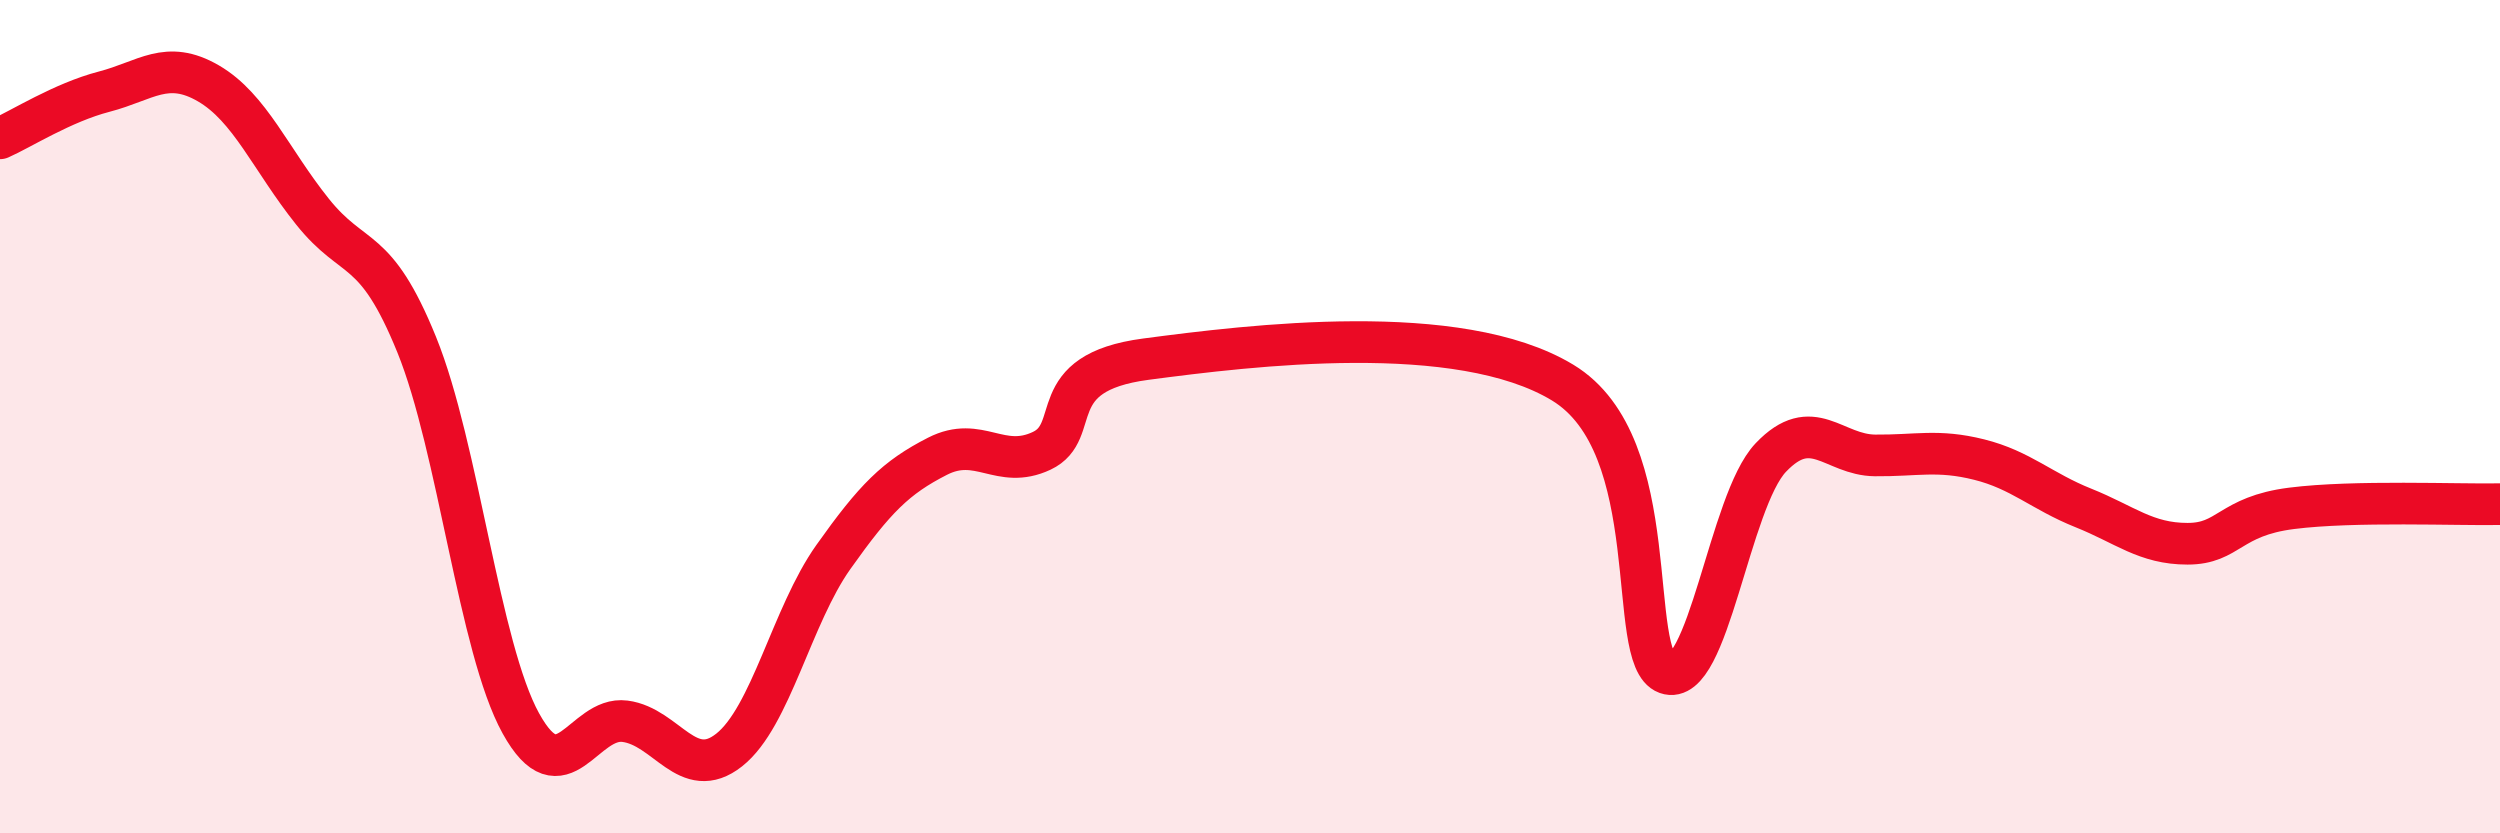 
    <svg width="60" height="20" viewBox="0 0 60 20" xmlns="http://www.w3.org/2000/svg">
      <path
        d="M 0,3.32 C 0.5,3.1 1.5,2.46 2.5,2.2 C 3.5,1.94 4,1.42 5,2 C 6,2.58 6.5,3.83 7.5,5.08 C 8.5,6.33 9,5.81 10,8.27 C 11,10.73 11.5,15.55 12.5,17.36 C 13.5,19.17 14,17.18 15,17.31 C 16,17.44 16.5,18.79 17.5,18 C 18.5,17.21 19,14.78 20,13.37 C 21,11.96 21.5,11.46 22.5,10.95 C 23.5,10.44 24,11.29 25,10.82 C 26,10.35 25,8.95 27.5,8.62 C 30,8.29 35,7.67 37.5,9.18 C 40,10.69 39,15.8 40,16.16 C 41,16.52 41.5,12.03 42.5,10.98 C 43.5,9.93 44,10.92 45,10.93 C 46,10.94 46.5,10.78 47.5,11.03 C 48.5,11.28 49,11.79 50,12.19 C 51,12.59 51.5,13.05 52.5,13.05 C 53.5,13.05 53.5,12.39 55,12.2 C 56.5,12.01 59,12.12 60,12.1L60 20L0 20Z"
        fill="#EB0A25"
        opacity="0.1"
        stroke-linecap="round"
        stroke-linejoin="round"
      />
      <path
        d="M 0,3.32 C 0.5,3.1 1.5,2.46 2.5,2.2 C 3.5,1.94 4,1.42 5,2 C 6,2.58 6.5,3.83 7.5,5.08 C 8.5,6.33 9,5.81 10,8.27 C 11,10.73 11.5,15.55 12.5,17.36 C 13.5,19.17 14,17.18 15,17.31 C 16,17.44 16.5,18.79 17.5,18 C 18.5,17.21 19,14.78 20,13.37 C 21,11.96 21.5,11.46 22.5,10.95 C 23.5,10.44 24,11.29 25,10.82 C 26,10.35 25,8.95 27.5,8.62 C 30,8.29 35,7.67 37.5,9.18 C 40,10.69 39,15.8 40,16.16 C 41,16.52 41.5,12.03 42.5,10.98 C 43.5,9.93 44,10.92 45,10.93 C 46,10.94 46.5,10.78 47.5,11.03 C 48.5,11.28 49,11.79 50,12.19 C 51,12.59 51.5,13.05 52.5,13.05 C 53.5,13.05 53.5,12.39 55,12.2 C 56.5,12.01 59,12.12 60,12.1"
        stroke="#EB0A25"
        stroke-width="1"
        fill="none"
        stroke-linecap="round"
        stroke-linejoin="round"
      />
    </svg>
  